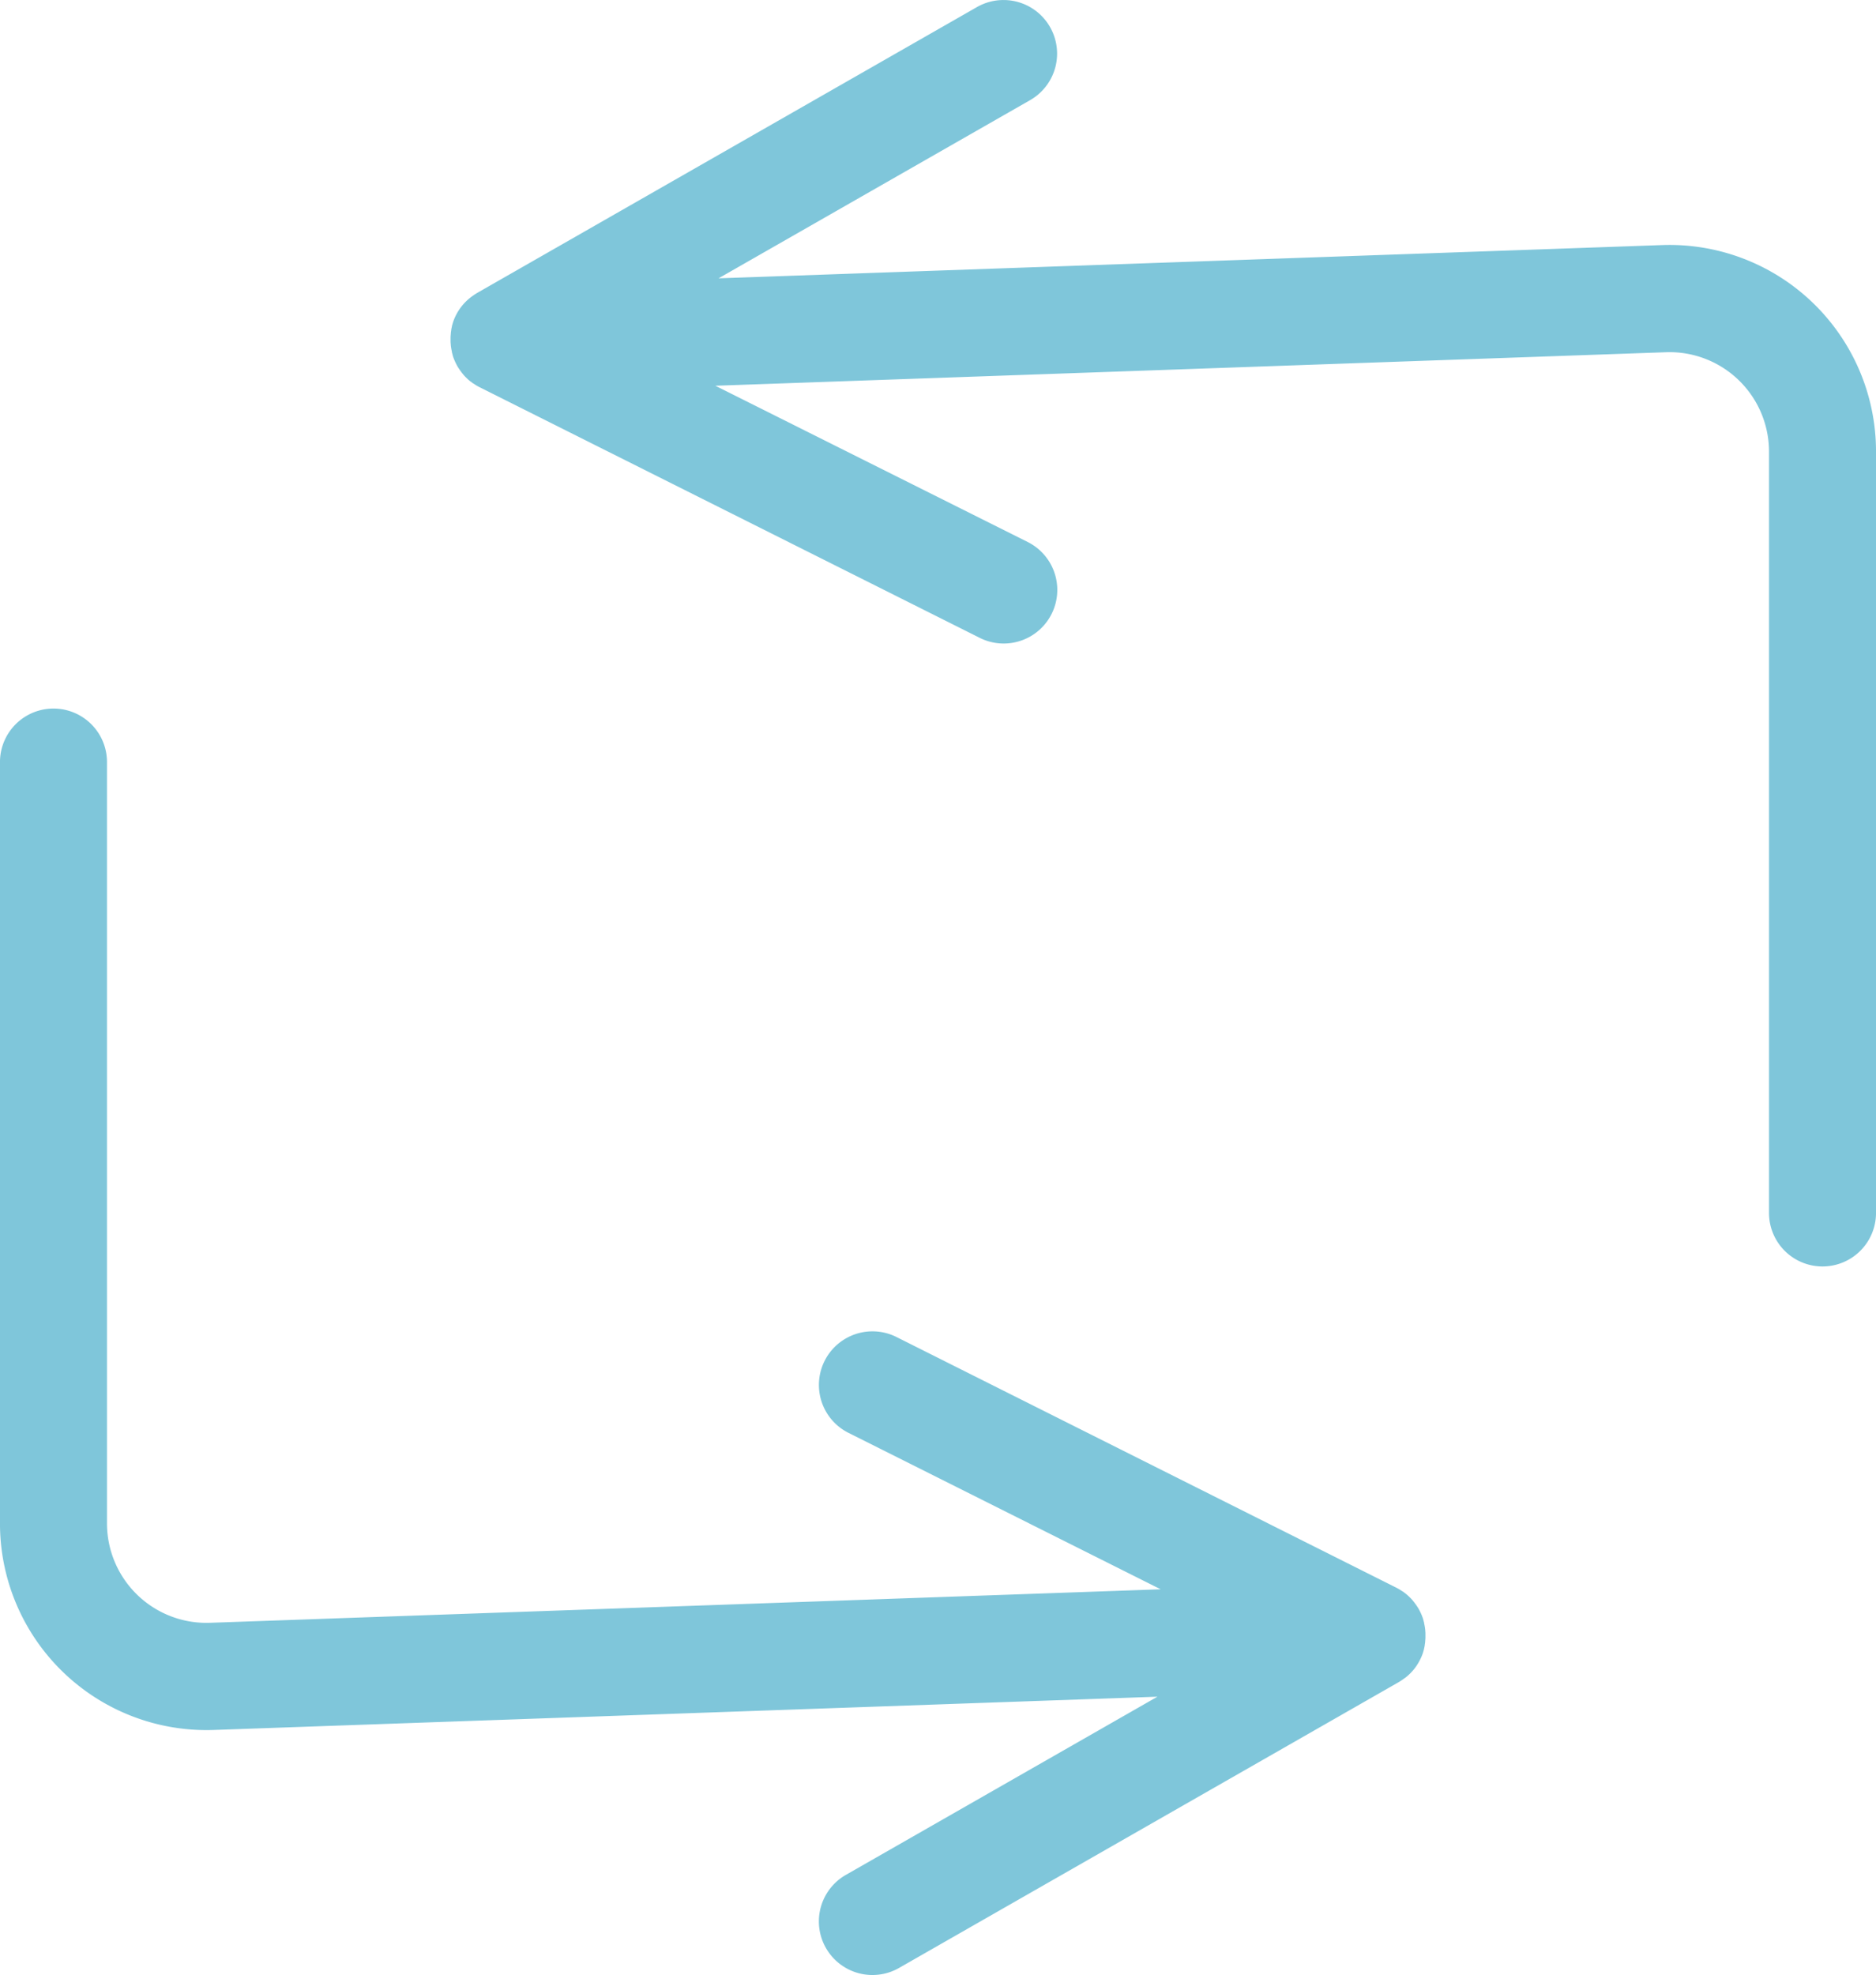<svg xmlns="http://www.w3.org/2000/svg" width="105.187" height="110.701" viewBox="0 0 105.187 110.701">
  <g id="グループ_826" data-name="グループ 826" transform="translate(-759.609 -855.15)">
    <path id="パス_418" data-name="パス 418" d="M737.906,123.742l-53.311,1.878a5.577,5.577,0,0,1-5.767-5.578V77.377a3,3,0,1,0-6,0v42.665a11.581,11.581,0,0,0,11.976,11.585l52.921-1.865-17.464,9.985a3,3,0,0,0,2.973,5.221l28.031-16.028.009-.006c.053-.03.1-.062.155-.1l.011-.007.015-.011.051-.035.1-.072.006,0,.09-.072.045-.039.018-.015.011-.01c.043-.039.085-.078.125-.118l.011-.01.015-.016a2.839,2.839,0,0,0,.238-.276l.009-.012.006-.009c.037-.049.072-.1.106-.15l0-.005.006-.009a2.885,2.885,0,0,0,.185-.331l.005-.01.005-.01c.027-.056.051-.113.075-.172l.04-.106.021-.065.007-.019,0-.012c.018-.056.033-.112.048-.168l0-.014.005-.025.015-.064.017-.088,0-.021,0-.008c.01-.058.019-.118.025-.176l0-.017,0-.019c.007-.062.011-.124.014-.185l0-.114v-.1c0-.064-.005-.129-.011-.192v-.009l0-.012c-.006-.064-.015-.128-.025-.191l-.021-.112-.016-.072,0-.015,0-.009c-.014-.058-.029-.115-.046-.172l0-.015-.007-.019c-.017-.058-.037-.113-.058-.169l-.044-.111-.026-.057-.009-.021-.006-.012c-.025-.052-.051-.1-.078-.155l-.006-.012-.01-.018a3.1,3.1,0,0,0-.2-.307l-.01-.014-.008-.009c-.036-.049-.073-.1-.112-.143l0-.005-.008-.009-.052-.061-.075-.08c-.044-.045-.088-.088-.135-.131l-.009-.009-.01-.008c-.045-.042-.093-.082-.142-.121l0,0-.007-.005-.079-.06-.065-.046-.013-.009-.008,0c-.05-.033-.1-.066-.153-.1l-.013-.009-.018-.009c-.053-.032-.108-.061-.164-.089L723.091,109.6a3,3,0,0,0-2.683,5.376Z" transform="translate(86.78 820.488)" fill="#7fc6da" fill-rule="evenodd"/>
    <path id="パス_419" data-name="パス 419" d="M717.15,49.747l53.311-1.879a5.577,5.577,0,0,1,5.767,5.578V96.111a3,3,0,1,0,6,0V53.446A11.58,11.58,0,0,0,770.25,41.862l-52.921,1.864,17.464-9.984a3,3,0,0,0-2.973-5.221L703.789,44.548l-.009.006c-.053.03-.1.063-.156.1l-.01.006-.015.012-.051.034-.1.072-.006.005-.09.072-.045.039-.018.015-.011.01c-.043.039-.085.078-.125.119l-.011.009-.015.016a2.908,2.908,0,0,0-.238.276l-.009.012-.007.009c-.036.049-.071.1-.105.15l0,0-.005.009a2.875,2.875,0,0,0-.185.33l-.005.01-.005.011c-.027.056-.051.113-.074.172l-.04.106-.021.065-.007.019,0,.012c-.018.055-.034.111-.048.167l0,.014-.005.026-.015.064-.017.088,0,.021,0,.008c-.01.059-.019.118-.025.177l0,.017,0,.018c-.007.062-.011.125-.014.185l0,.115v.1c0,.064.006.129.012.192v.009l0,.012c.006.064.015.128.025.191l.021.112.016.072,0,.016,0,.009c.014.058.029.115.046.172l0,.015.006.02c.018.057.038.113.059.169l.045.111.026.057.008.02.006.012c.025.052.051.1.078.155l.006.013.01.017a3.1,3.1,0,0,0,.2.307l.009.013.008.009c.036.049.073.1.112.143l0,.005.008.009.052.061.075.08c.044.045.088.088.135.131l.009.009.01.009c.045.041.093.082.142.12l0,0,.007,0,.079.061.065.046.013.009.008,0c.049.034.1.067.152.1l.013.008.018.01c.053.032.108.061.164.088l28.031,14.043a3,3,0,0,0,2.683-5.376Z" transform="translate(82.569 827.024)" fill="#7fc6da" fill-rule="evenodd"/>
  </g>
</svg>
